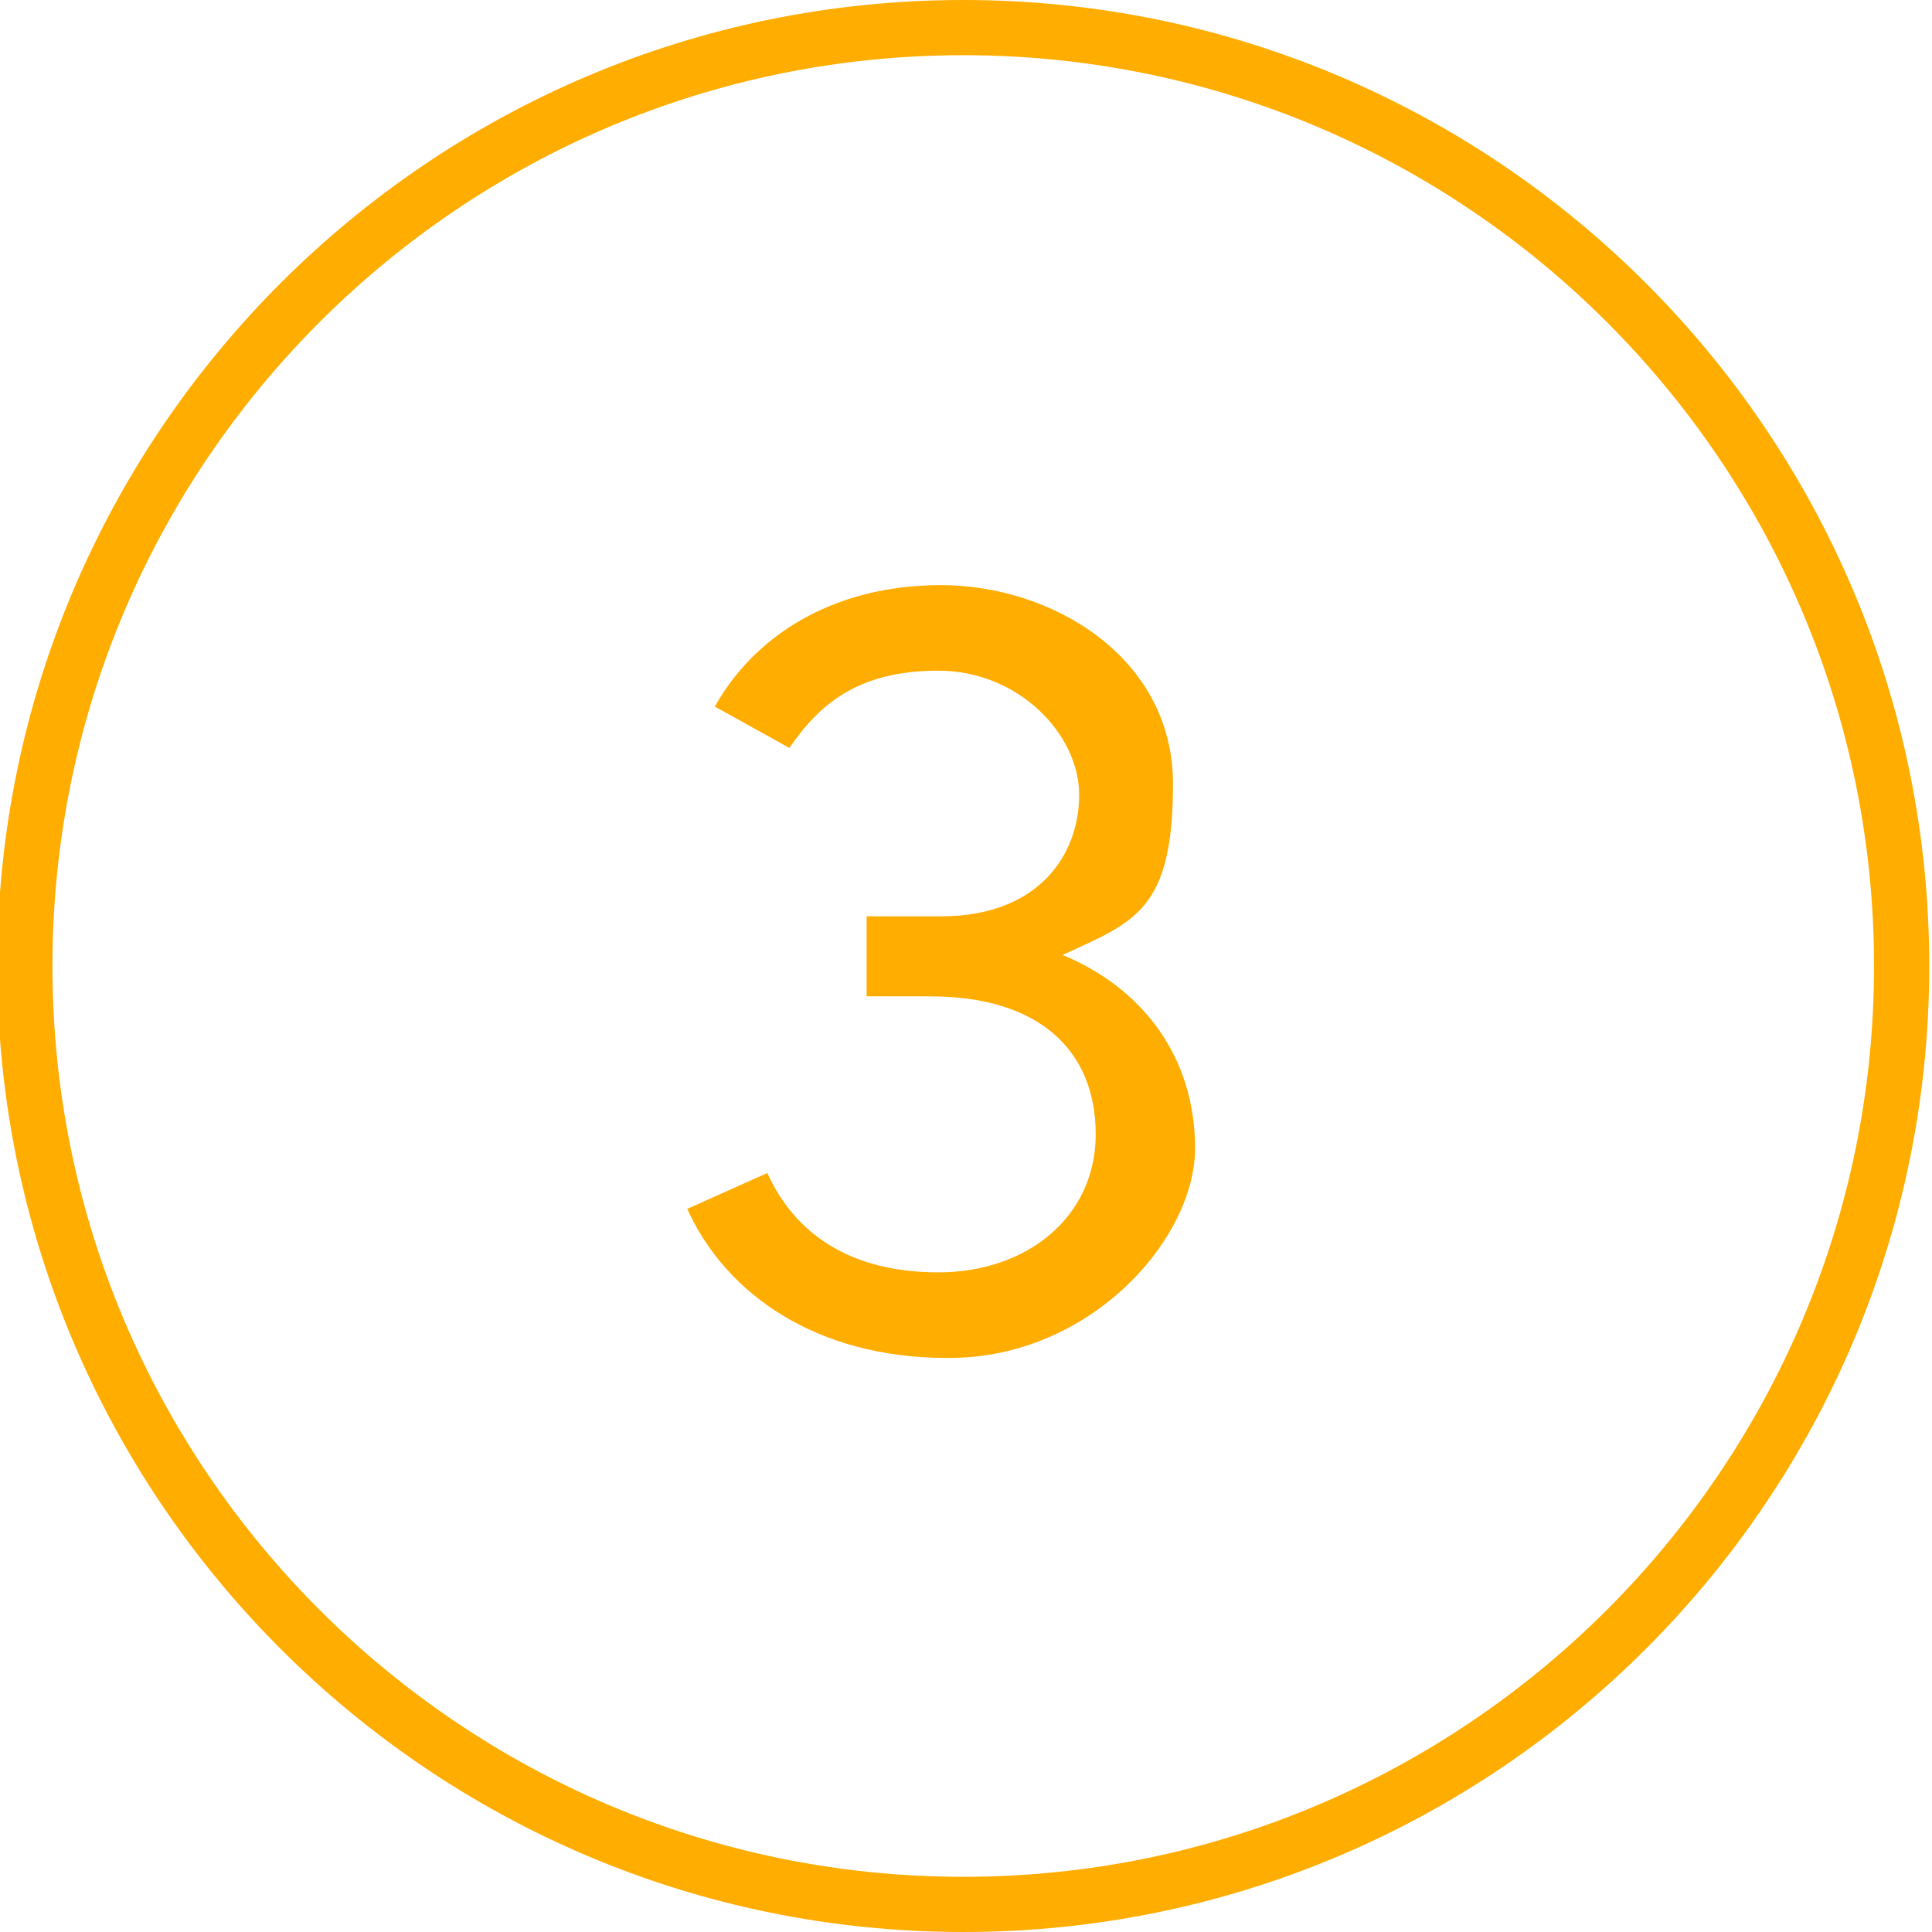 <?xml version="1.0" encoding="UTF-8" standalone="no"?><svg xmlns="http://www.w3.org/2000/svg" id="Calque_1" version="1.1" viewBox="0 0 70 70"><defs><style>.st0{fill:#ffad00}</style></defs><path d="M34.9 70c-19.3 0-35-15.7-35-35s15.7-35 35-35 35 15.7 35 35-15.7 35-35 35Zm0-68c-18.2 0-33 14.8-33 33s14.8 33 33 33 33-14.8 33-33-14.8-33-33-33Z" class="st0"/><path d="M34.3 49.2c-4.7 0-8-2.3-9.4-5.4l2.9-1.3c1 2.2 3 3.6 6.2 3.6s5.7-2 5.7-5-2-5-6-5h-2.3v-2.9h2.7c3.5 0 5-2.2 5-4.4s-2.2-4.5-5.1-4.5-4.3 1.2-5.4 2.8l-2.7-1.5c1.4-2.5 4.2-4.4 8.2-4.4s8.4 2.6 8.4 7.2-1.4 5-4 6.2c2.9 1.2 4.8 3.7 4.8 7s-3.8 7.6-8.9 7.6Z" class="st0"/></svg>
